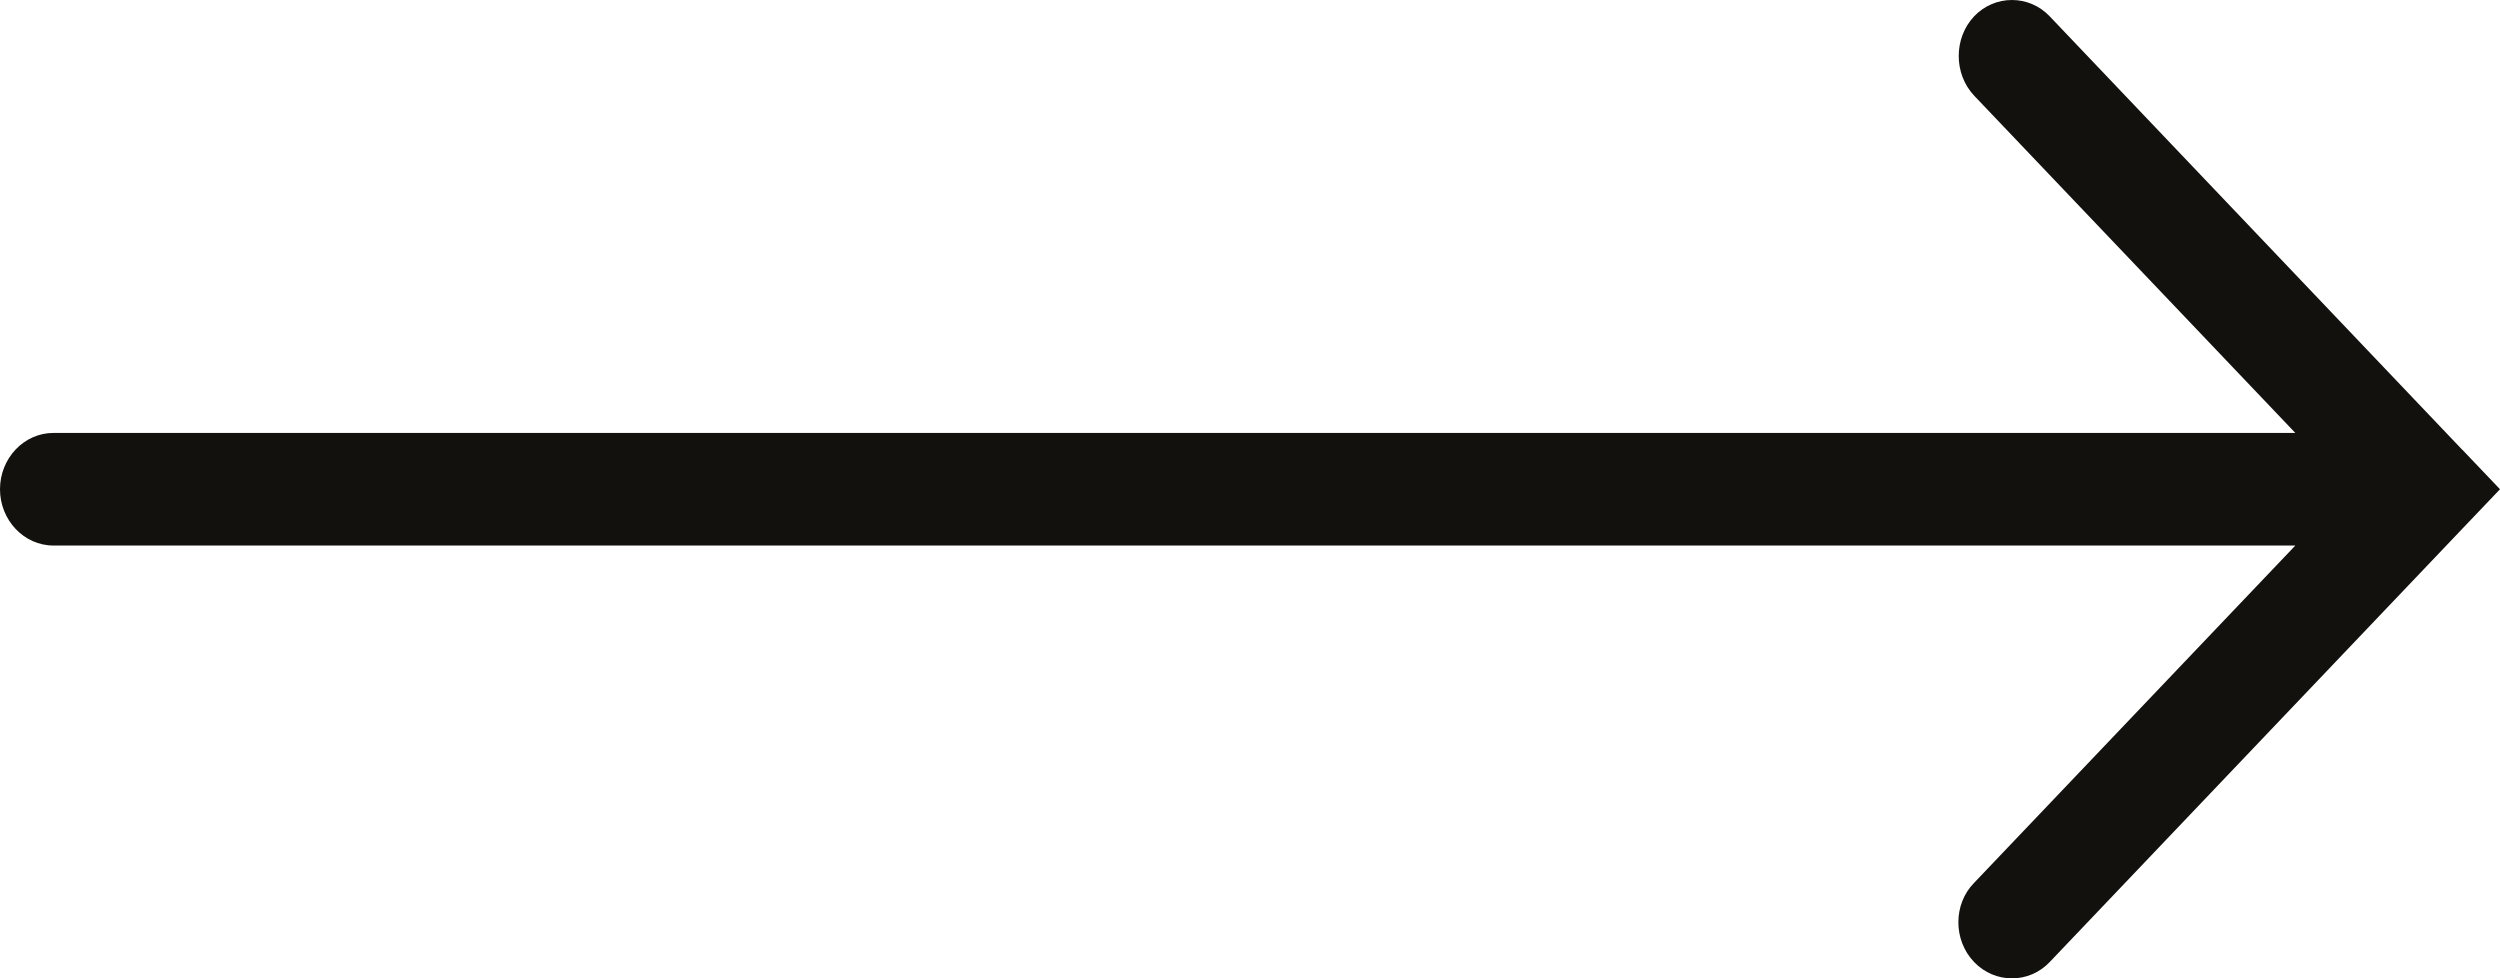 <?xml version="1.0" encoding="utf-8"?>
<!-- Generator: Adobe Illustrator 16.0.0, SVG Export Plug-In . SVG Version: 6.00 Build 0)  -->
<!DOCTYPE svg PUBLIC "-//W3C//DTD SVG 1.1//EN" "http://www.w3.org/Graphics/SVG/1.1/DTD/svg11.dtd">
<svg version="1.1" class="icon-base" xmlns="http://www.w3.org/2000/svg" xmlns:xlink="http://www.w3.org/1999/xlink" x="0px" y="0px"
	 width="23px" height="9px" viewBox="0 0 23 9" preserveAspectRatio="xMidYMid meet" xml:space="preserve">
<g>
	<path class="color-1" fill="#13110E" d="M18.857,8.851l3.793-3.983L23,4.501l-0.348-0.365c-0.002,0-0.002,0-0.002-0.001L18.857,0.15
		c-0.19-0.2-0.504-0.2-0.695,0c-0.189,0.201-0.189,0.529,0,0.73l2.955,3.103H0.492C0.22,3.983,0,4.216,0,4.501
		c0,0.284,0.22,0.518,0.492,0.518h20.625l-2.955,3.103c-0.098,0.1-0.145,0.231-0.145,0.364c0,0.132,0.049,0.265,0.145,0.365
		C18.354,9.051,18.667,9.051,18.857,8.851"/>
</g>
</svg>
